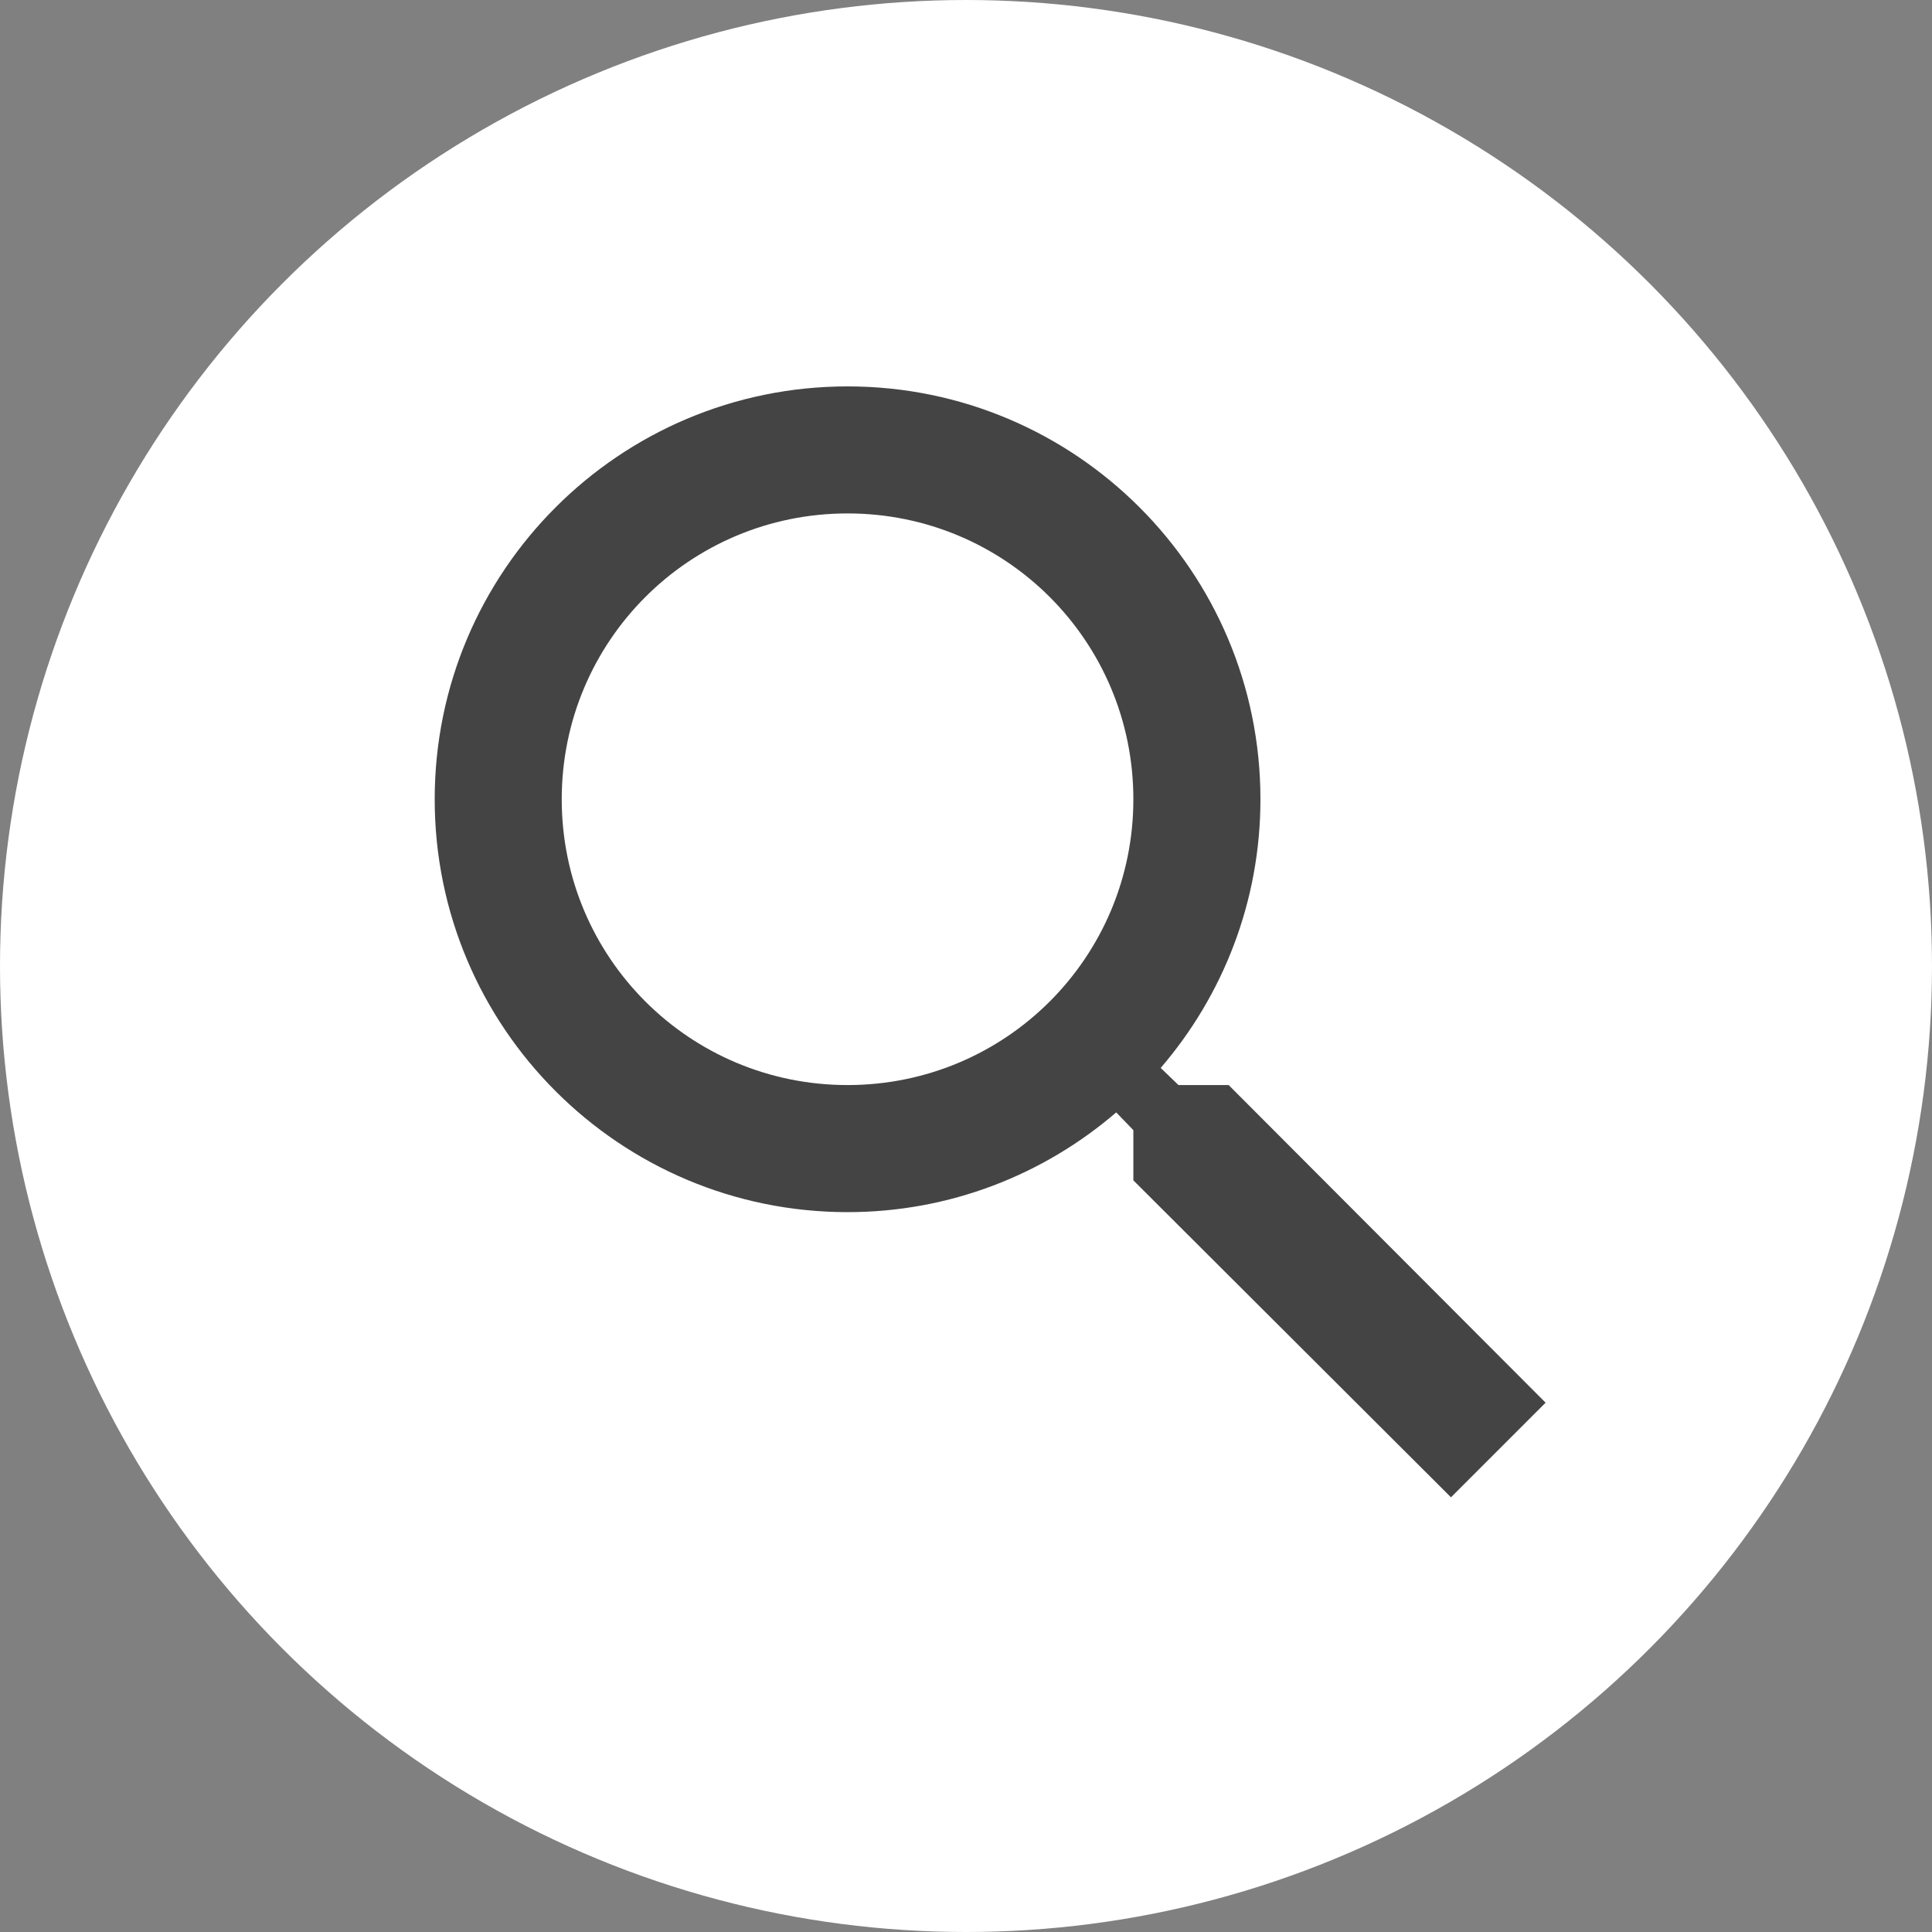 <svg width="40" height="40" viewBox="0 0 40 40" fill="none" xmlns="http://www.w3.org/2000/svg">
<rect x="0" y="0" width="40" height="40" fill="#808080" stroke="none"/>
<circle cx="20" cy="20" r="20" fill="white"/>
<path d="M25.438 22.465H24.399L24.031 22.11C25.32 20.611 26.096 18.665 26.096 16.548C26.096 11.827 22.269 8 17.548 8C12.827 8 9 11.827 9 16.548C9 21.269 12.827 25.096 17.548 25.096C19.665 25.096 21.611 24.32 23.11 23.031L23.465 23.399V24.438L30.041 31L32 29.041L25.438 22.465ZM17.548 22.465C14.273 22.465 11.63 19.822 11.63 16.548C11.63 13.273 14.273 10.63 17.548 10.63C20.822 10.63 23.465 13.273 23.465 16.548C23.465 19.822 20.822 22.465 17.548 22.465Z" fill="#444444"/>
</svg>
